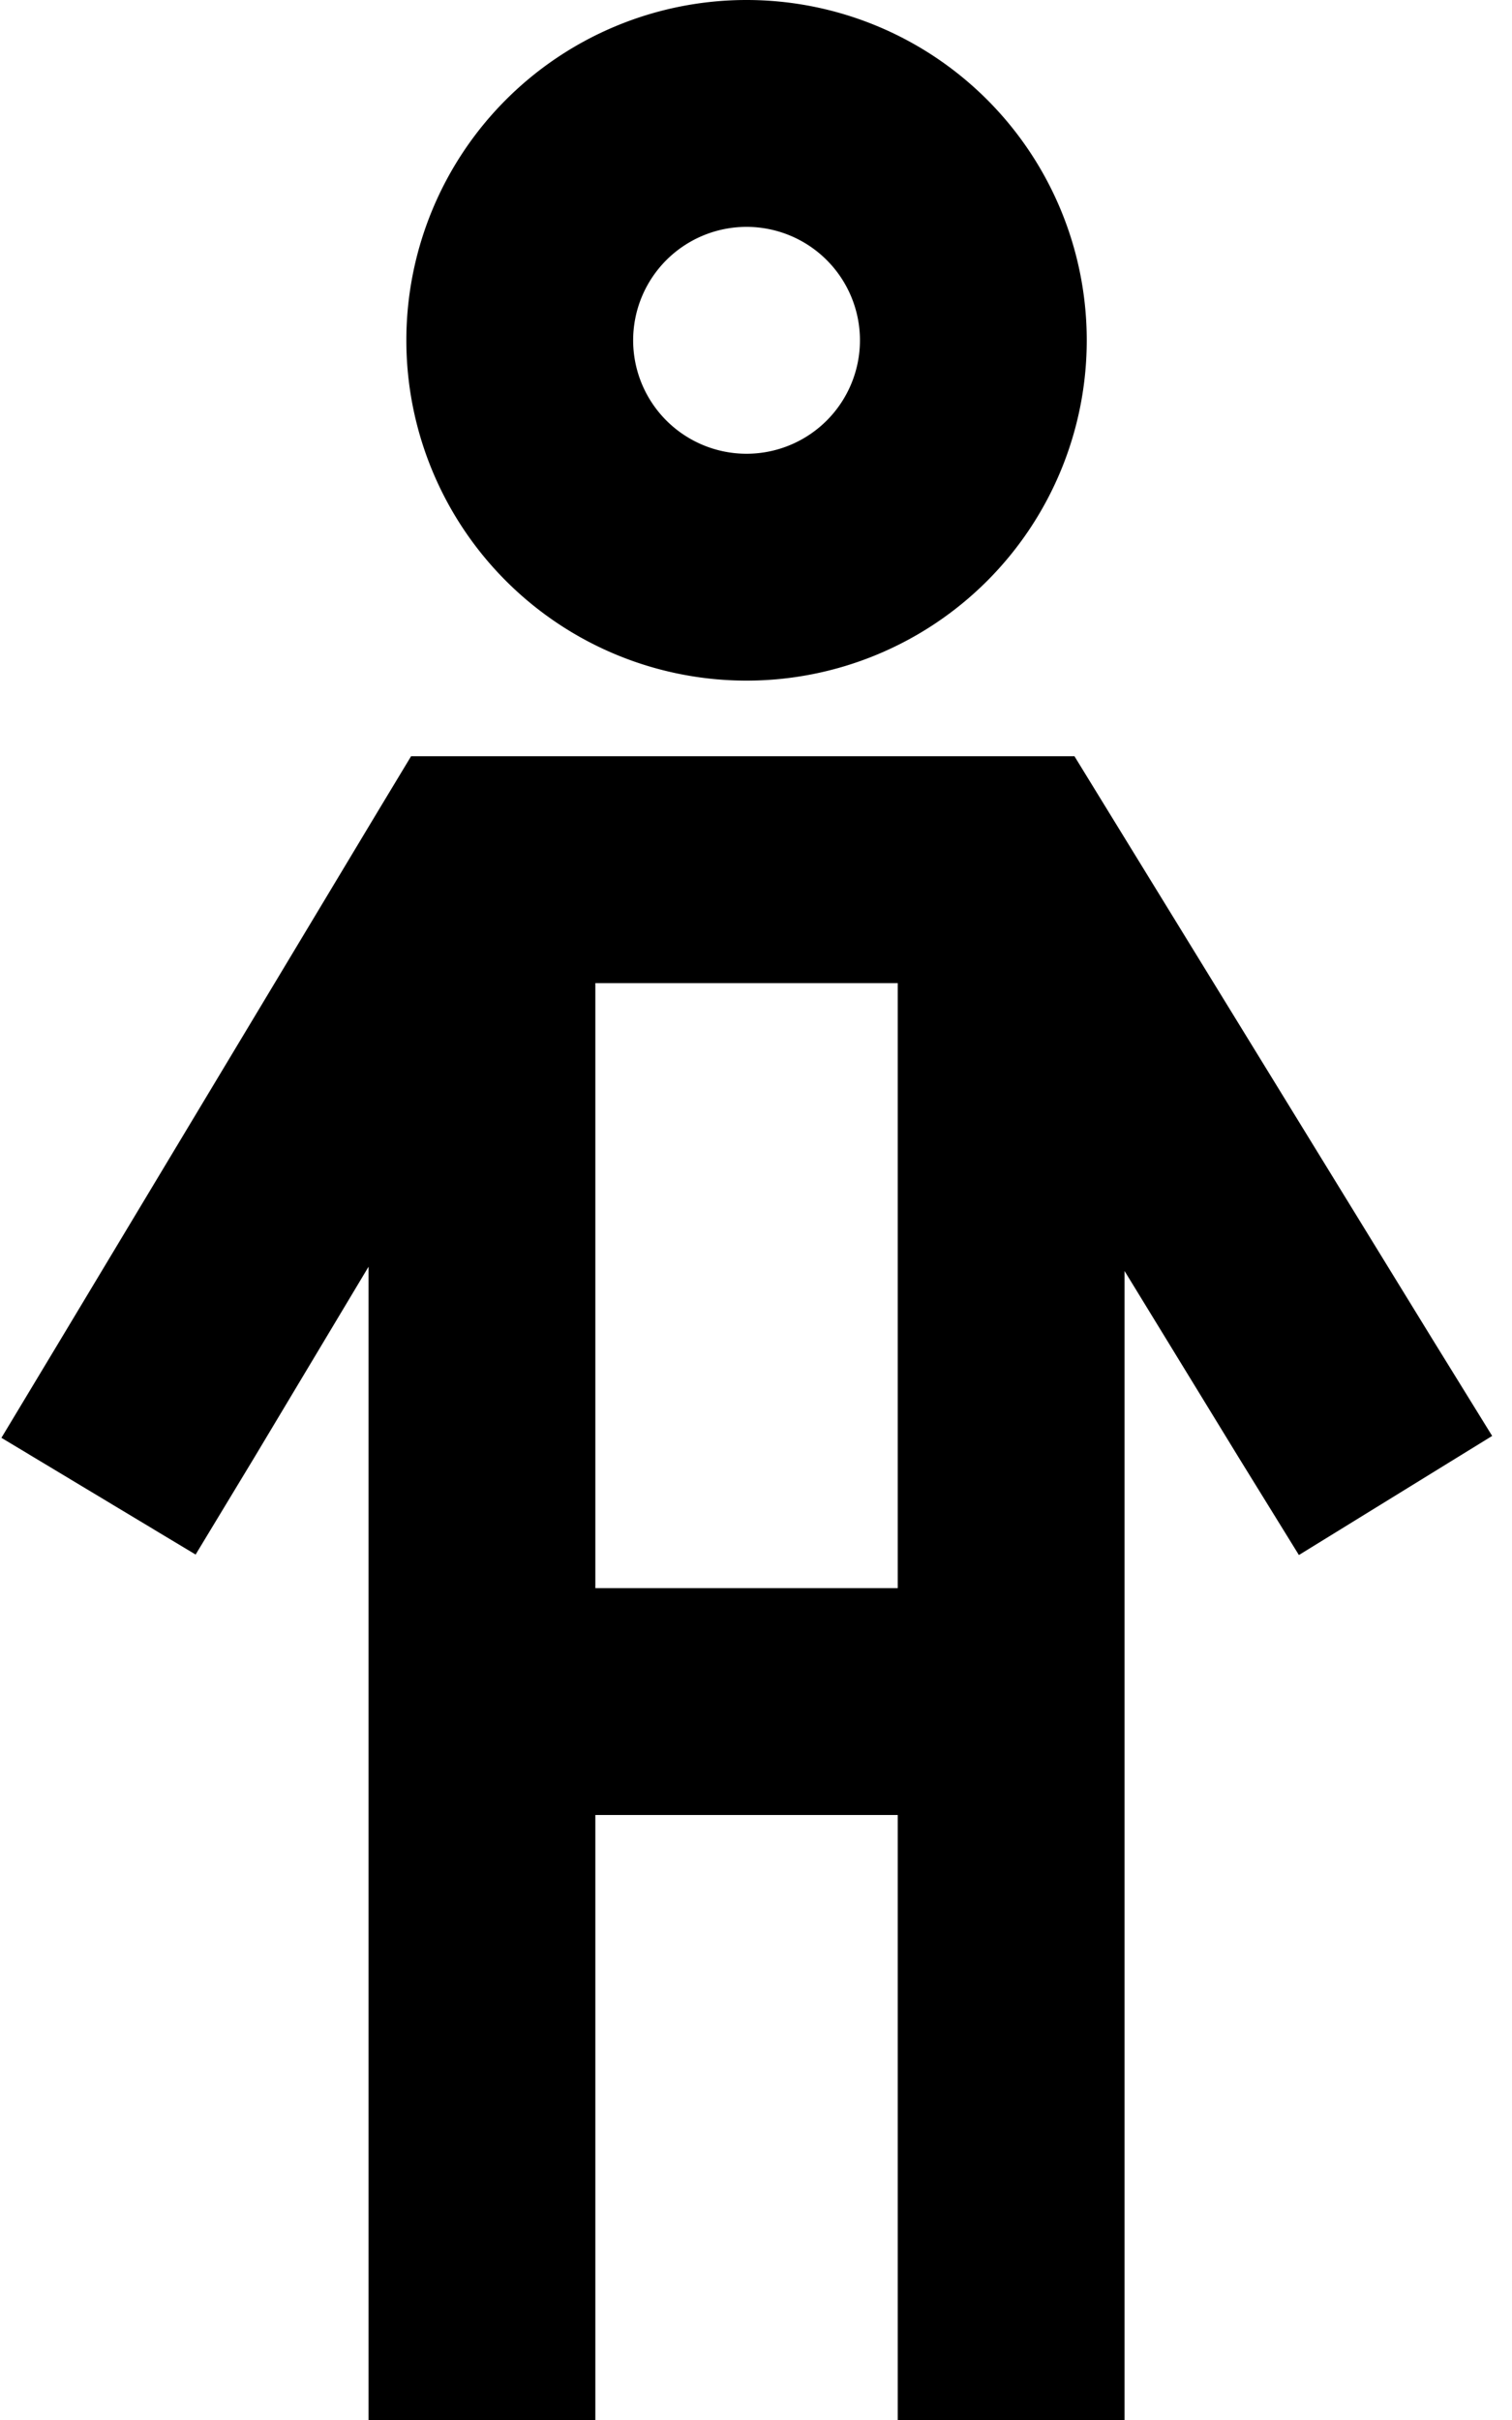 <svg xmlns="http://www.w3.org/2000/svg" viewBox="0 0 320 512"><!--! Font Awesome Pro 6.3.0 by @fontawesome - https://fontawesome.com License - https://fontawesome.com/license (Commercial License) Copyright 2023 Fonticons, Inc. --><path d="M158 96a24 24 0 1 0 0-48 24 24 0 1 0 0 48zm0-96a72 72 0 1 1 0 144A72 72 0 1 1 158 0zM86.9 160h13.6H214h13.4l7 11.4 68.8 112 12.6 20.4L274.9 329l-12.6-20.4L238 268.9V488v24H190V488 384H126V488v24H78V488 268L53.8 308.4 41.4 328.9 .3 304.2l12.4-20.6 67.3-112 7-11.6zM126 336h64V208H126V336z"/></svg>